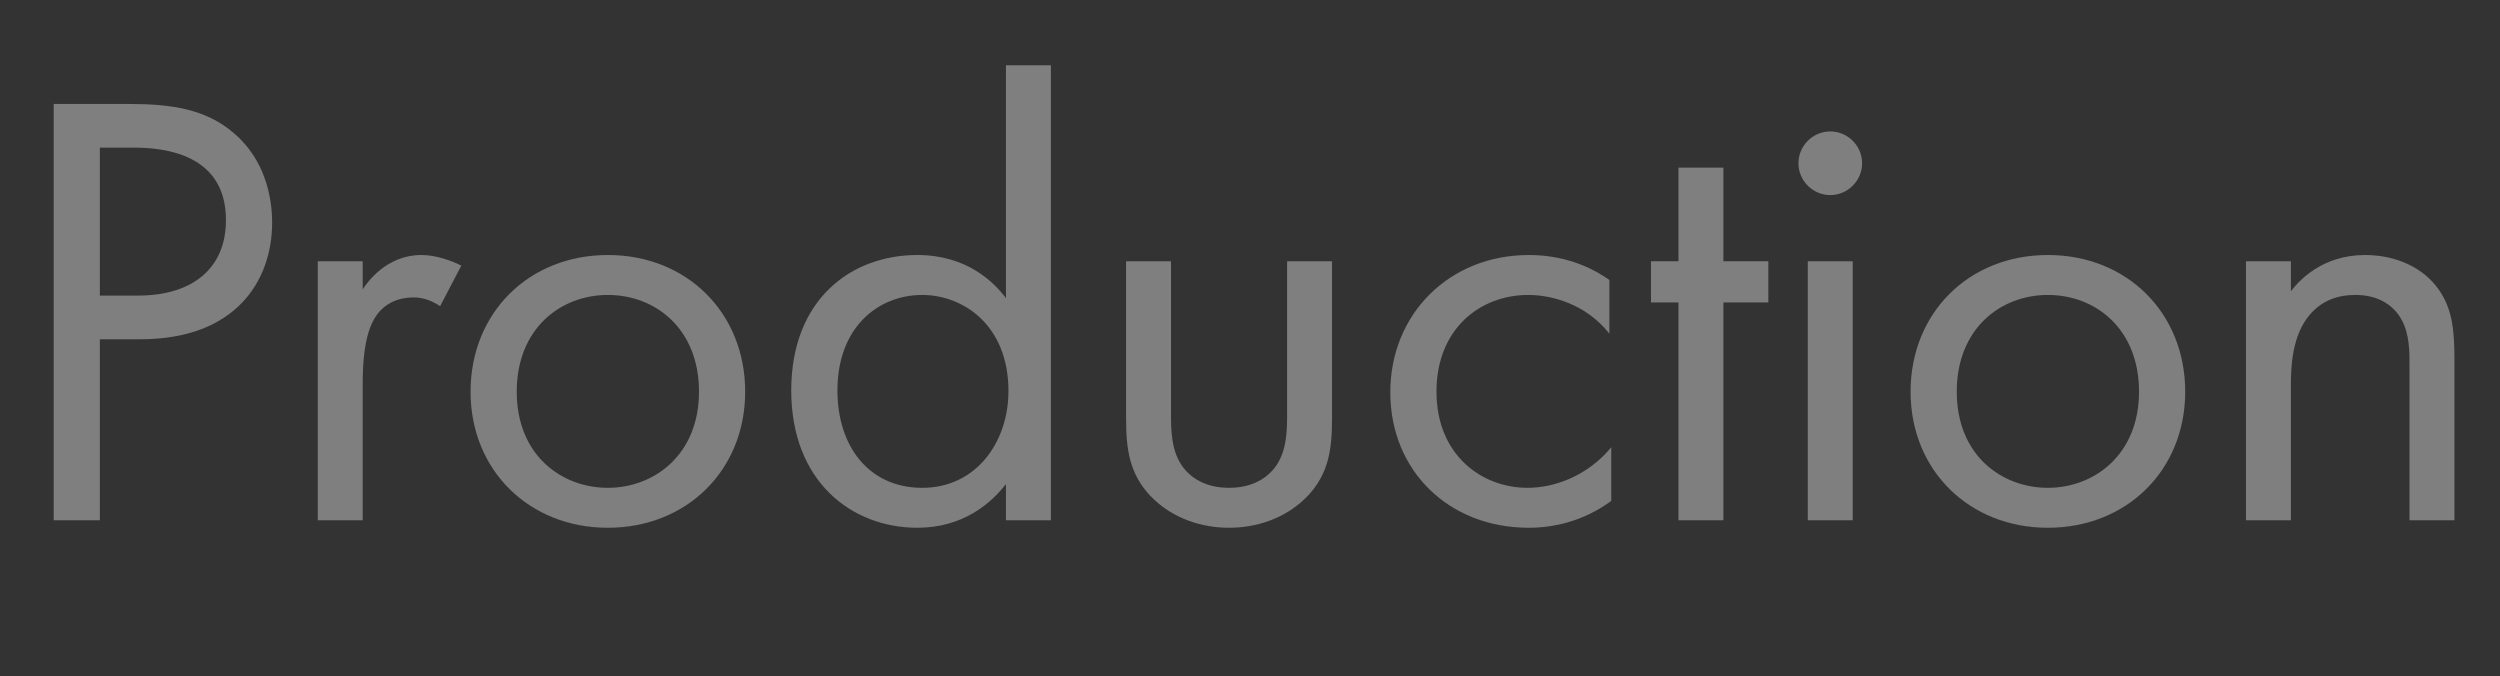 <?xml version="1.0" encoding="UTF-8"?><svg id="a" xmlns="http://www.w3.org/2000/svg" viewBox="0 0 360.48 97.51"><rect x="0" y="0" width="360.48" height="97.51" fill="#333333" stroke="none"/><defs><style>.b{fill:#efefef;}.c{opacity:.4;}</style></defs><g class="c"><path class="b" d="m18.63,14.99c6.03,0,11.07.72,15.12,4.23,4.41,3.78,5.49,9.09,5.49,12.87,0,8.46-5.31,16.83-18.99,16.83h-5.85v26.1h-6.66V14.99h10.89Zm-4.23,27.63h5.49c7.92,0,12.69-3.96,12.69-10.89,0-9.54-8.91-10.44-13.23-10.44h-4.95v21.33Z"/><path class="b" d="m45.82,37.67h6.48v4.05c.63-.99,3.42-4.95,8.46-4.95,1.98,0,4.14.72,5.76,1.53l-3.06,5.85c-1.44-.99-2.79-1.26-3.78-1.26-2.61,0-4.23,1.08-5.22,2.34-1.08,1.44-2.16,3.96-2.16,10.08v19.71h-6.48v-37.35Z"/><path class="b" d="m67.85,56.48c0-11.34,8.37-19.71,19.8-19.71s19.8,8.37,19.8,19.71-8.46,19.62-19.8,19.62-19.8-8.28-19.8-19.62Zm6.66,0c0,9.18,6.48,13.86,13.14,13.86s13.14-4.77,13.14-13.86-6.3-13.95-13.14-13.95-13.14,4.86-13.14,13.95Z"/><path class="b" d="m145.05,9.41h6.48v65.61h-6.48v-5.22c-2.16,2.79-6.21,6.3-12.78,6.3-9.45,0-18.18-6.66-18.18-19.8s8.64-19.53,18.18-19.53c7.2,0,11.07,3.96,12.78,6.21V9.41Zm-24.3,46.89c0,8.01,4.5,14.04,12.24,14.04s12.42-6.57,12.42-13.95c0-9.63-6.66-13.86-12.42-13.86-6.39,0-12.24,4.68-12.24,13.77Z"/><path class="b" d="m168.85,59.45c0,2.61,0,5.67,1.8,8.01.99,1.26,2.97,2.88,6.57,2.88s5.58-1.62,6.57-2.88c1.8-2.34,1.8-5.4,1.8-8.01v-21.78h6.48v22.5c0,4.59-.45,8.01-3.42,11.25-3.33,3.51-7.74,4.68-11.43,4.68s-8.1-1.17-11.43-4.68c-2.97-3.24-3.42-6.66-3.42-11.25v-22.5h6.48v21.78Z"/><path class="b" d="m232.06,48.11c-3.42-4.32-8.37-5.58-11.7-5.58-6.93,0-13.23,4.86-13.23,13.95s6.48,13.86,13.14,13.86c3.87,0,8.64-1.71,12.06-5.85v7.74c-4.05,2.97-8.37,3.87-11.88,3.87-11.61,0-19.98-8.28-19.98-19.53s8.46-19.8,19.98-19.8c5.94,0,9.81,2.34,11.61,3.6v7.74Z"/><path class="b" d="m248.5,43.61v31.41h-6.48v-31.41h-3.96v-5.94h3.96v-13.5h6.48v13.5h6.48v5.94h-6.48Z"/><path class="b" d="m263.91,18.95c2.52,0,4.59,2.07,4.59,4.59s-2.07,4.59-4.59,4.59-4.59-2.07-4.59-4.59,2.07-4.59,4.59-4.59Zm3.24,18.72v37.35h-6.48v-37.35h6.48Z"/><path class="b" d="m275.49,56.48c0-11.34,8.37-19.71,19.8-19.71s19.8,8.37,19.8,19.71-8.46,19.62-19.8,19.62-19.8-8.28-19.8-19.62Zm6.66,0c0,9.18,6.48,13.86,13.14,13.86s13.14-4.77,13.14-13.86-6.3-13.95-13.14-13.95-13.14,4.86-13.14,13.95Z"/><path class="b" d="m323.85,37.67h6.48v4.32c1.17-1.53,4.5-5.22,10.71-5.22,4.41,0,8.46,1.8,10.71,5.13,1.89,2.79,2.16,5.85,2.16,9.99v23.13h-6.48v-22.95c0-2.25-.18-4.86-1.71-6.84-1.26-1.62-3.24-2.7-6.12-2.7-2.25,0-4.68.63-6.57,2.88-2.52,2.97-2.7,7.38-2.7,10.08v19.53h-6.48v-37.35Z"/></g></svg>